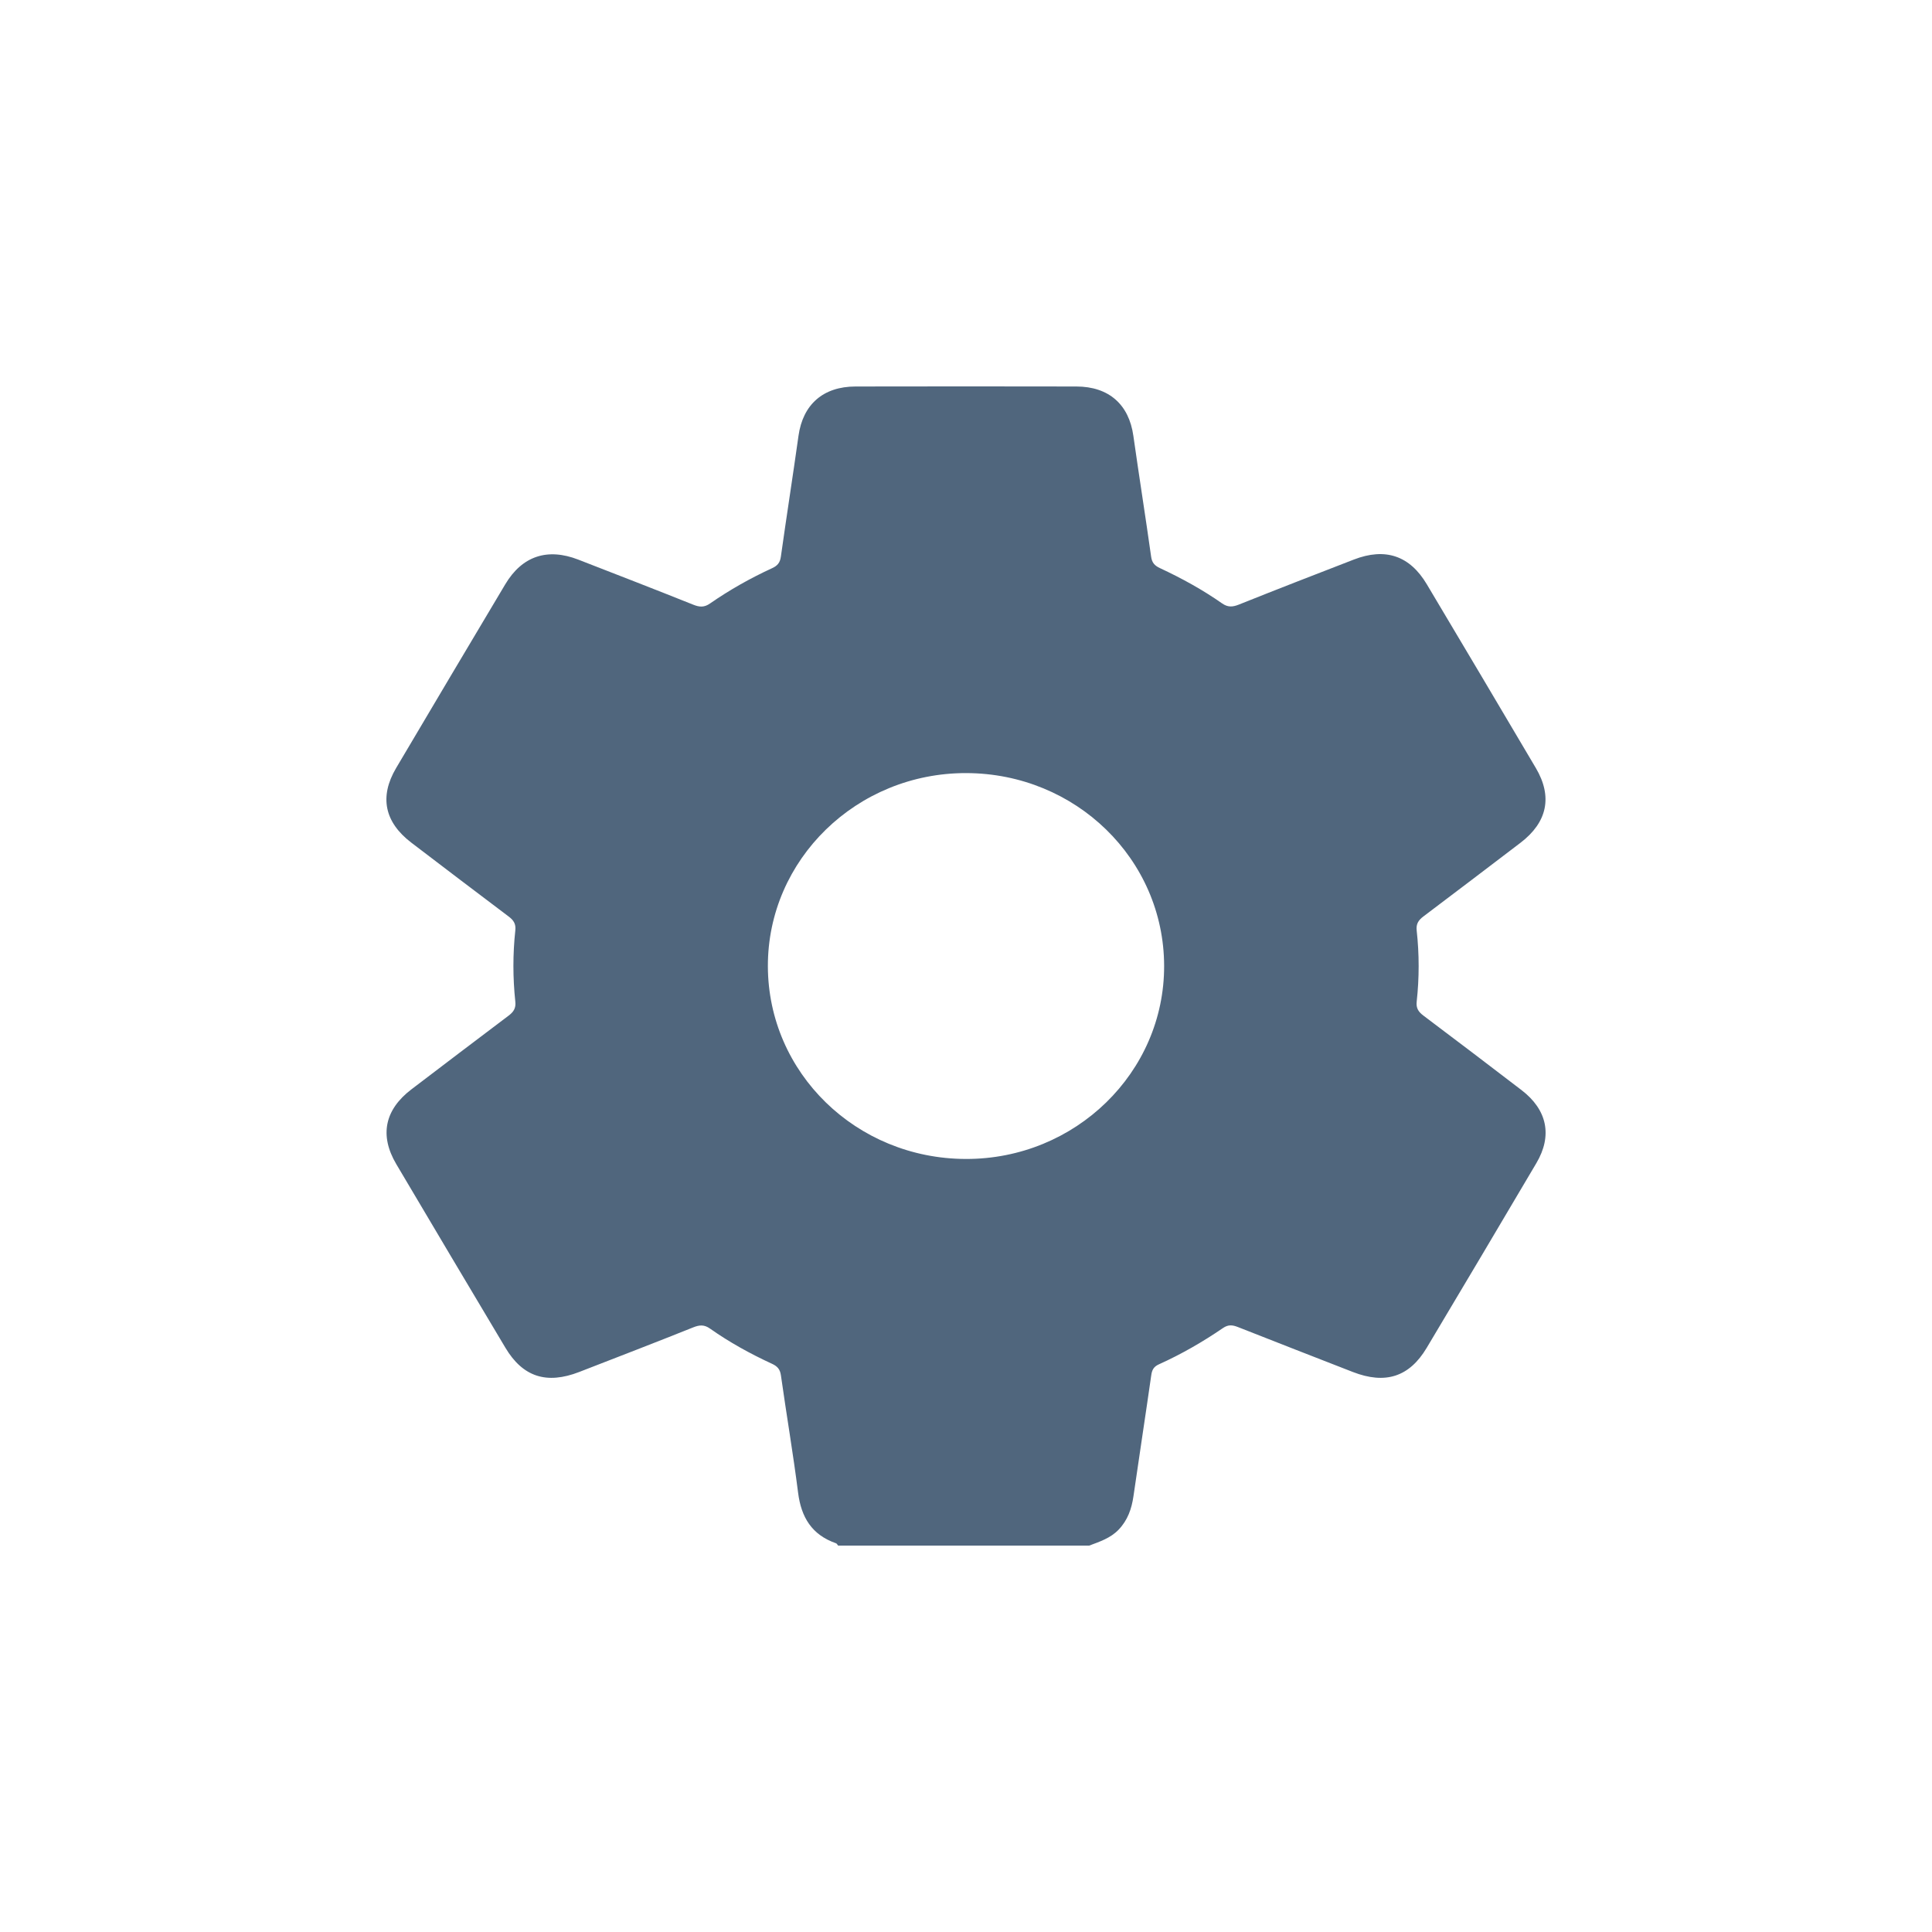 <svg width="40" height="40" viewBox="0 0 40 40" fill="none" xmlns="http://www.w3.org/2000/svg">
<g clip-path="url(#clip0_14535_18243)">
<path d="M22.551 32C20.818 32 19.085 32 17.352 32C17.338 31.984 17.327 31.958 17.309 31.952C16.804 31.776 16.588 31.41 16.524 30.907C16.421 30.094 16.282 29.285 16.168 28.474C16.15 28.348 16.094 28.287 15.984 28.236C15.535 28.029 15.103 27.791 14.7 27.507C14.581 27.423 14.484 27.429 14.352 27.482C13.569 27.796 12.78 28.099 11.993 28.405C11.317 28.667 10.825 28.509 10.464 27.904C9.708 26.638 8.955 25.37 8.204 24.101C7.853 23.506 7.965 22.975 8.519 22.553C9.189 22.044 9.858 21.533 10.53 21.028C10.634 20.949 10.684 20.873 10.669 20.737C10.617 20.246 10.616 19.754 10.669 19.263C10.684 19.127 10.633 19.051 10.528 18.973C9.856 18.468 9.187 17.957 8.517 17.447C7.961 17.023 7.85 16.497 8.201 15.902C8.952 14.632 9.705 13.364 10.461 12.097C10.81 11.512 11.332 11.338 11.972 11.586C12.766 11.895 13.561 12.202 14.352 12.519C14.484 12.572 14.581 12.578 14.701 12.494C15.106 12.213 15.535 11.971 15.985 11.764C16.096 11.713 16.15 11.65 16.167 11.525C16.284 10.691 16.415 9.858 16.532 9.023C16.623 8.375 17.041 8.003 17.713 8.002C19.237 7.999 20.761 7.999 22.285 8.002C22.958 8.003 23.374 8.375 23.465 9.023C23.583 9.858 23.716 10.691 23.833 11.525C23.85 11.653 23.908 11.712 24.017 11.763C24.465 11.972 24.897 12.209 25.301 12.492C25.42 12.575 25.517 12.57 25.65 12.517C26.441 12.2 27.236 11.892 28.03 11.585C28.68 11.333 29.187 11.503 29.54 12.096C30.295 13.363 31.048 14.63 31.798 15.901C32.148 16.494 32.036 17.024 31.481 17.448C30.811 17.957 30.143 18.468 29.47 18.974C29.365 19.053 29.316 19.131 29.331 19.265C29.385 19.755 29.385 20.248 29.331 20.738C29.316 20.875 29.368 20.95 29.473 21.029C30.152 21.539 30.827 22.053 31.501 22.569C32.034 22.977 32.145 23.512 31.809 24.081C31.055 25.358 30.298 26.633 29.538 27.906C29.178 28.509 28.681 28.667 28.008 28.405C27.213 28.095 26.419 27.787 25.627 27.474C25.514 27.43 25.428 27.422 25.32 27.496C24.9 27.783 24.459 28.037 23.994 28.247C23.884 28.296 23.85 28.365 23.835 28.476C23.716 29.31 23.587 30.143 23.467 30.978C23.429 31.239 23.348 31.474 23.158 31.672C22.99 31.846 22.769 31.918 22.551 32ZM24.102 19.995C24.096 17.788 22.272 16.012 20.007 16.006C17.738 16 15.893 17.796 15.898 20.006C15.904 22.212 17.728 23.989 19.994 23.995C22.262 24.002 24.108 22.205 24.102 19.995Z" fill="#50667D"/>
</g>
<defs>
<clipPath id="clip0_14535_18243">
<rect width="40" height="40" fill="white"/>
</clipPath>
</defs>
</svg>

